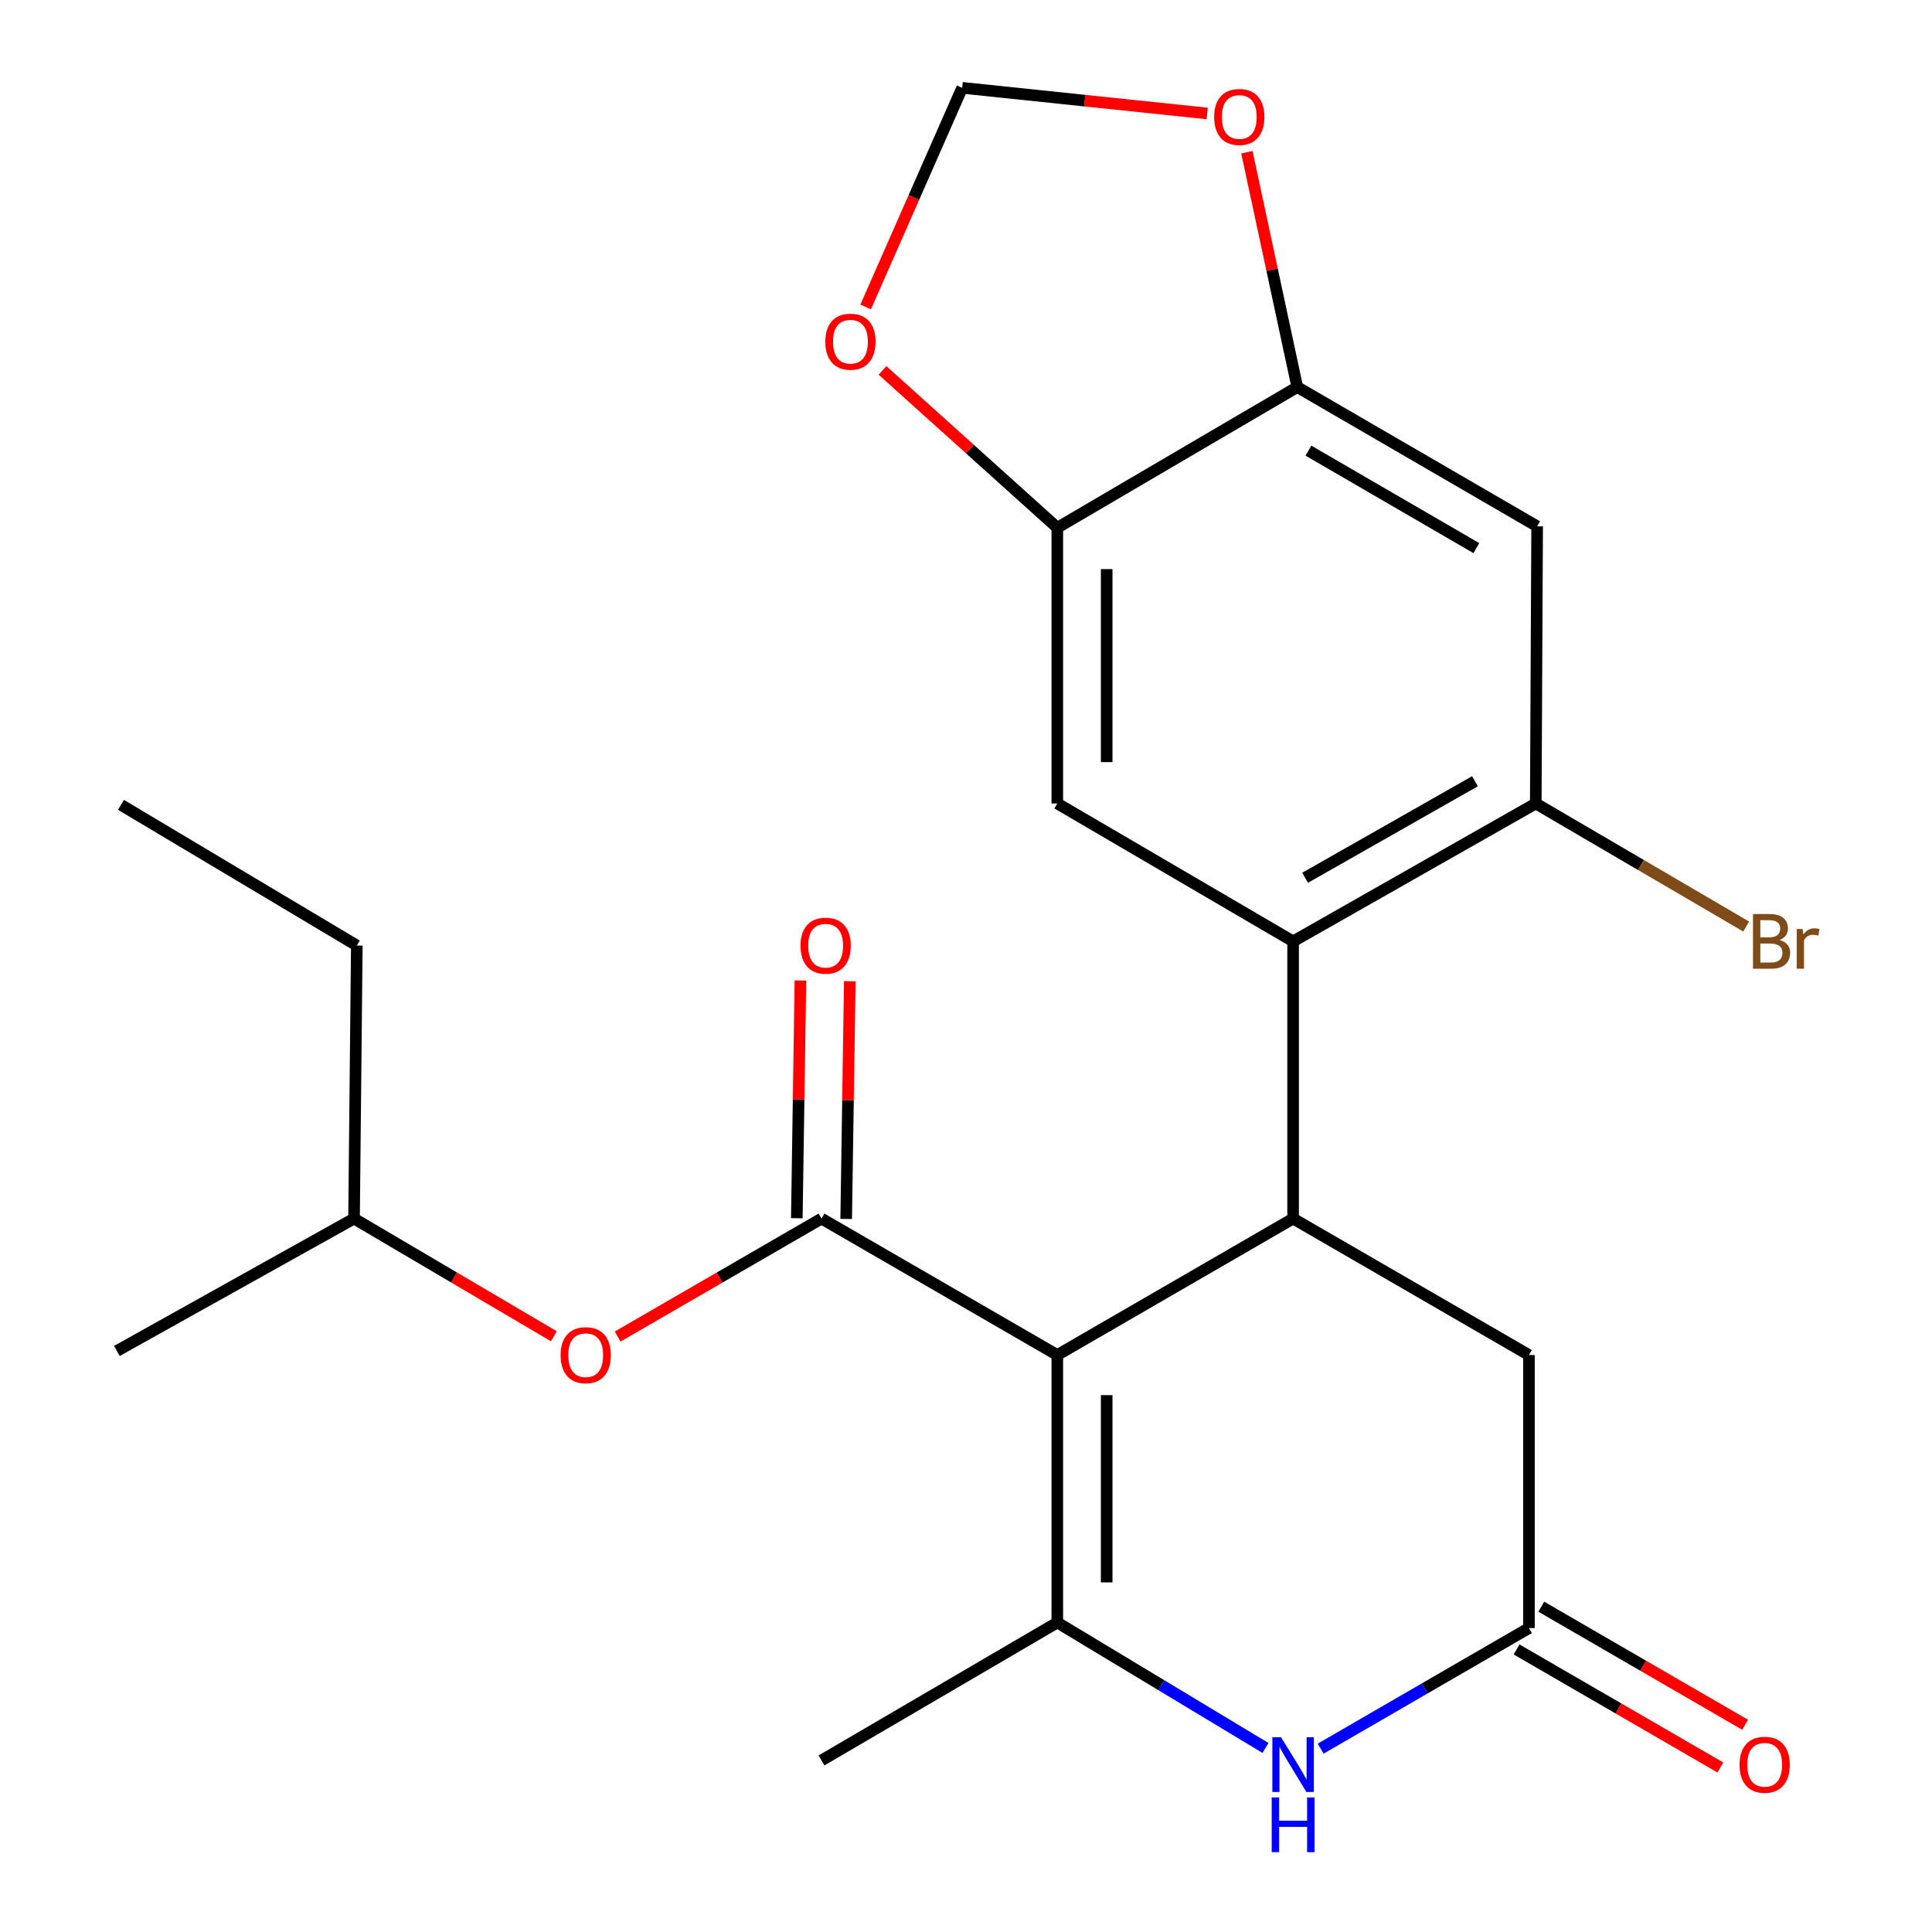 <?xml version='1.0' encoding='iso-8859-1'?>
<svg version='1.1' baseProfile='full'
              xmlns='http://www.w3.org/2000/svg'
                      xmlns:rdkit='http://www.rdkit.org/xml'
                      xmlns:xlink='http://www.w3.org/1999/xlink'
                  xml:space='preserve'
width='1000px' height='1000px' viewBox='0 0 1000 1000'>
<!-- END OF HEADER -->
<rect style='opacity:1.0;fill:#FFFFFF;stroke:none' width='1000' height='1000' x='0' y='0'> </rect>
<path class='bond-0' d='M 547.26,701.358 L 547.26,839.808' style='fill:none;fill-rule:evenodd;stroke:#000000;stroke-width:6px;stroke-linecap:butt;stroke-linejoin:miter;stroke-opacity:1' />
<path class='bond-0' d='M 572.817,722.125 L 572.817,819.04' style='fill:none;fill-rule:evenodd;stroke:#000000;stroke-width:6px;stroke-linecap:butt;stroke-linejoin:miter;stroke-opacity:1' />
<path class='bond-1' d='M 547.26,701.358 L 425.209,630.734' style='fill:none;fill-rule:evenodd;stroke:#000000;stroke-width:6px;stroke-linecap:butt;stroke-linejoin:miter;stroke-opacity:1' />
<path class='bond-2' d='M 547.26,701.358 L 669.311,630.734' style='fill:none;fill-rule:evenodd;stroke:#000000;stroke-width:6px;stroke-linecap:butt;stroke-linejoin:miter;stroke-opacity:1' />
<path class='bond-4' d='M 547.26,839.808 L 601.134,872.273' style='fill:none;fill-rule:evenodd;stroke:#000000;stroke-width:6px;stroke-linecap:butt;stroke-linejoin:miter;stroke-opacity:1' />
<path class='bond-4' d='M 601.134,872.273 L 655.008,904.738' style='fill:none;fill-rule:evenodd;stroke:#0000FF;stroke-width:6px;stroke-linecap:butt;stroke-linejoin:miter;stroke-opacity:1' />
<path class='bond-19' d='M 547.26,839.808 L 425.209,911.198' style='fill:none;fill-rule:evenodd;stroke:#000000;stroke-width:6px;stroke-linecap:butt;stroke-linejoin:miter;stroke-opacity:1' />
<path class='bond-12' d='M 425.209,630.734 L 372.453,661.264' style='fill:none;fill-rule:evenodd;stroke:#000000;stroke-width:6px;stroke-linecap:butt;stroke-linejoin:miter;stroke-opacity:1' />
<path class='bond-12' d='M 372.453,661.264 L 319.697,691.794' style='fill:none;fill-rule:evenodd;stroke:#FF0000;stroke-width:6px;stroke-linecap:butt;stroke-linejoin:miter;stroke-opacity:1' />
<path class='bond-15' d='M 437.986,630.928 L 438.919,569.408' style='fill:none;fill-rule:evenodd;stroke:#000000;stroke-width:6px;stroke-linecap:butt;stroke-linejoin:miter;stroke-opacity:1' />
<path class='bond-15' d='M 438.919,569.408 L 439.853,507.889' style='fill:none;fill-rule:evenodd;stroke:#FF0000;stroke-width:6px;stroke-linecap:butt;stroke-linejoin:miter;stroke-opacity:1' />
<path class='bond-15' d='M 412.432,630.54 L 413.365,569.021' style='fill:none;fill-rule:evenodd;stroke:#000000;stroke-width:6px;stroke-linecap:butt;stroke-linejoin:miter;stroke-opacity:1' />
<path class='bond-15' d='M 413.365,569.021 L 414.298,507.501' style='fill:none;fill-rule:evenodd;stroke:#FF0000;stroke-width:6px;stroke-linecap:butt;stroke-linejoin:miter;stroke-opacity:1' />
<path class='bond-3' d='M 669.311,630.734 L 669.311,487.257' style='fill:none;fill-rule:evenodd;stroke:#000000;stroke-width:6px;stroke-linecap:butt;stroke-linejoin:miter;stroke-opacity:1' />
<path class='bond-11' d='M 669.311,630.734 L 791.376,701.358' style='fill:none;fill-rule:evenodd;stroke:#000000;stroke-width:6px;stroke-linecap:butt;stroke-linejoin:miter;stroke-opacity:1' />
<path class='bond-6' d='M 669.311,487.257 L 794.911,415.881' style='fill:none;fill-rule:evenodd;stroke:#000000;stroke-width:6px;stroke-linecap:butt;stroke-linejoin:miter;stroke-opacity:1' />
<path class='bond-6' d='M 675.524,454.331 L 763.444,404.367' style='fill:none;fill-rule:evenodd;stroke:#000000;stroke-width:6px;stroke-linecap:butt;stroke-linejoin:miter;stroke-opacity:1' />
<path class='bond-7' d='M 669.311,487.257 L 547.26,415.881' style='fill:none;fill-rule:evenodd;stroke:#000000;stroke-width:6px;stroke-linecap:butt;stroke-linejoin:miter;stroke-opacity:1' />
<path class='bond-24' d='M 683.577,905.097 L 737.476,873.894' style='fill:none;fill-rule:evenodd;stroke:#0000FF;stroke-width:6px;stroke-linecap:butt;stroke-linejoin:miter;stroke-opacity:1' />
<path class='bond-24' d='M 737.476,873.894 L 791.376,842.69' style='fill:none;fill-rule:evenodd;stroke:#000000;stroke-width:6px;stroke-linecap:butt;stroke-linejoin:miter;stroke-opacity:1' />
<path class='bond-5' d='M 791.376,842.69 L 791.376,701.358' style='fill:none;fill-rule:evenodd;stroke:#000000;stroke-width:6px;stroke-linecap:butt;stroke-linejoin:miter;stroke-opacity:1' />
<path class='bond-17' d='M 784.971,853.748 L 837.713,884.296' style='fill:none;fill-rule:evenodd;stroke:#000000;stroke-width:6px;stroke-linecap:butt;stroke-linejoin:miter;stroke-opacity:1' />
<path class='bond-17' d='M 837.713,884.296 L 890.455,914.843' style='fill:none;fill-rule:evenodd;stroke:#FF0000;stroke-width:6px;stroke-linecap:butt;stroke-linejoin:miter;stroke-opacity:1' />
<path class='bond-17' d='M 797.781,831.632 L 850.522,862.18' style='fill:none;fill-rule:evenodd;stroke:#000000;stroke-width:6px;stroke-linecap:butt;stroke-linejoin:miter;stroke-opacity:1' />
<path class='bond-17' d='M 850.522,862.18 L 903.264,892.727' style='fill:none;fill-rule:evenodd;stroke:#FF0000;stroke-width:6px;stroke-linecap:butt;stroke-linejoin:miter;stroke-opacity:1' />
<path class='bond-8' d='M 794.911,415.881 L 795.621,272.419' style='fill:none;fill-rule:evenodd;stroke:#000000;stroke-width:6px;stroke-linecap:butt;stroke-linejoin:miter;stroke-opacity:1' />
<path class='bond-18' d='M 794.911,415.881 L 849.359,447.723' style='fill:none;fill-rule:evenodd;stroke:#000000;stroke-width:6px;stroke-linecap:butt;stroke-linejoin:miter;stroke-opacity:1' />
<path class='bond-18' d='M 849.359,447.723 L 903.808,479.564' style='fill:none;fill-rule:evenodd;stroke:#7F4C19;stroke-width:6px;stroke-linecap:butt;stroke-linejoin:miter;stroke-opacity:1' />
<path class='bond-9' d='M 547.26,415.881 L 547.26,273.157' style='fill:none;fill-rule:evenodd;stroke:#000000;stroke-width:6px;stroke-linecap:butt;stroke-linejoin:miter;stroke-opacity:1' />
<path class='bond-9' d='M 572.817,394.472 L 572.817,294.566' style='fill:none;fill-rule:evenodd;stroke:#000000;stroke-width:6px;stroke-linecap:butt;stroke-linejoin:miter;stroke-opacity:1' />
<path class='bond-25' d='M 795.621,272.419 L 671.469,200.347' style='fill:none;fill-rule:evenodd;stroke:#000000;stroke-width:6px;stroke-linecap:butt;stroke-linejoin:miter;stroke-opacity:1' />
<path class='bond-25' d='M 764.167,283.711 L 677.261,233.261' style='fill:none;fill-rule:evenodd;stroke:#000000;stroke-width:6px;stroke-linecap:butt;stroke-linejoin:miter;stroke-opacity:1' />
<path class='bond-10' d='M 547.26,273.157 L 671.469,200.347' style='fill:none;fill-rule:evenodd;stroke:#000000;stroke-width:6px;stroke-linecap:butt;stroke-linejoin:miter;stroke-opacity:1' />
<path class='bond-13' d='M 547.26,273.157 L 502.025,232.439' style='fill:none;fill-rule:evenodd;stroke:#000000;stroke-width:6px;stroke-linecap:butt;stroke-linejoin:miter;stroke-opacity:1' />
<path class='bond-13' d='M 502.025,232.439 L 456.79,191.721' style='fill:none;fill-rule:evenodd;stroke:#FF0000;stroke-width:6px;stroke-linecap:butt;stroke-linejoin:miter;stroke-opacity:1' />
<path class='bond-14' d='M 671.469,200.347 L 658.428,139.573' style='fill:none;fill-rule:evenodd;stroke:#000000;stroke-width:6px;stroke-linecap:butt;stroke-linejoin:miter;stroke-opacity:1' />
<path class='bond-14' d='M 658.428,139.573 L 645.388,78.799' style='fill:none;fill-rule:evenodd;stroke:#FF0000;stroke-width:6px;stroke-linecap:butt;stroke-linejoin:miter;stroke-opacity:1' />
<path class='bond-20' d='M 286.693,691.653 L 234.972,661.193' style='fill:none;fill-rule:evenodd;stroke:#FF0000;stroke-width:6px;stroke-linecap:butt;stroke-linejoin:miter;stroke-opacity:1' />
<path class='bond-20' d='M 234.972,661.193 L 183.251,630.734' style='fill:none;fill-rule:evenodd;stroke:#000000;stroke-width:6px;stroke-linecap:butt;stroke-linejoin:miter;stroke-opacity:1' />
<path class='bond-16' d='M 448.074,158.87 L 473.047,102.162' style='fill:none;fill-rule:evenodd;stroke:#FF0000;stroke-width:6px;stroke-linecap:butt;stroke-linejoin:miter;stroke-opacity:1' />
<path class='bond-16' d='M 473.047,102.162 L 498.019,45.455' style='fill:none;fill-rule:evenodd;stroke:#000000;stroke-width:6px;stroke-linecap:butt;stroke-linejoin:miter;stroke-opacity:1' />
<path class='bond-26' d='M 624.848,58.725 L 561.434,52.09' style='fill:none;fill-rule:evenodd;stroke:#FF0000;stroke-width:6px;stroke-linecap:butt;stroke-linejoin:miter;stroke-opacity:1' />
<path class='bond-26' d='M 561.434,52.09 L 498.019,45.455' style='fill:none;fill-rule:evenodd;stroke:#000000;stroke-width:6px;stroke-linecap:butt;stroke-linejoin:miter;stroke-opacity:1' />
<path class='bond-21' d='M 183.251,630.734 L 184.685,489.401' style='fill:none;fill-rule:evenodd;stroke:#000000;stroke-width:6px;stroke-linecap:butt;stroke-linejoin:miter;stroke-opacity:1' />
<path class='bond-22' d='M 183.251,630.734 L 60.476,699.256' style='fill:none;fill-rule:evenodd;stroke:#000000;stroke-width:6px;stroke-linecap:butt;stroke-linejoin:miter;stroke-opacity:1' />
<path class='bond-23' d='M 184.685,489.401 L 62.62,416.591' style='fill:none;fill-rule:evenodd;stroke:#000000;stroke-width:6px;stroke-linecap:butt;stroke-linejoin:miter;stroke-opacity:1' />
<path  class='atom-5' d='M 663.051 899.196
L 672.331 914.196
Q 673.251 915.676, 674.731 918.356
Q 676.211 921.036, 676.291 921.196
L 676.291 899.196
L 680.051 899.196
L 680.051 927.516
L 676.171 927.516
L 666.211 911.116
Q 665.051 909.196, 663.811 906.996
Q 662.611 904.796, 662.251 904.116
L 662.251 927.516
L 658.571 927.516
L 658.571 899.196
L 663.051 899.196
' fill='#0000FF'/>
<path  class='atom-5' d='M 658.231 930.348
L 662.071 930.348
L 662.071 942.388
L 676.551 942.388
L 676.551 930.348
L 680.391 930.348
L 680.391 958.668
L 676.551 958.668
L 676.551 945.588
L 662.071 945.588
L 662.071 958.668
L 658.231 958.668
L 658.231 930.348
' fill='#0000FF'/>
<path  class='atom-13' d='M 290.172 701.438
Q 290.172 694.638, 293.532 690.838
Q 296.892 687.038, 303.172 687.038
Q 309.452 687.038, 312.812 690.838
Q 316.172 694.638, 316.172 701.438
Q 316.172 708.318, 312.772 712.238
Q 309.372 716.118, 303.172 716.118
Q 296.932 716.118, 293.532 712.238
Q 290.172 708.358, 290.172 701.438
M 303.172 712.918
Q 307.492 712.918, 309.812 710.038
Q 312.172 707.118, 312.172 701.438
Q 312.172 695.878, 309.812 693.078
Q 307.492 690.238, 303.172 690.238
Q 298.852 690.238, 296.492 693.038
Q 294.172 695.838, 294.172 701.438
Q 294.172 707.158, 296.492 710.038
Q 298.852 712.918, 303.172 712.918
' fill='#FF0000'/>
<path  class='atom-14' d='M 427.188 176.857
Q 427.188 170.057, 430.548 166.257
Q 433.908 162.457, 440.188 162.457
Q 446.468 162.457, 449.828 166.257
Q 453.188 170.057, 453.188 176.857
Q 453.188 183.737, 449.788 187.657
Q 446.388 191.537, 440.188 191.537
Q 433.948 191.537, 430.548 187.657
Q 427.188 183.777, 427.188 176.857
M 440.188 188.337
Q 444.508 188.337, 446.828 185.457
Q 449.188 182.537, 449.188 176.857
Q 449.188 171.297, 446.828 168.497
Q 444.508 165.657, 440.188 165.657
Q 435.868 165.657, 433.508 168.457
Q 431.188 171.257, 431.188 176.857
Q 431.188 182.577, 433.508 185.457
Q 435.868 188.337, 440.188 188.337
' fill='#FF0000'/>
<path  class='atom-15' d='M 628.453 60.542
Q 628.453 53.742, 631.813 49.942
Q 635.173 46.142, 641.453 46.142
Q 647.733 46.142, 651.093 49.942
Q 654.453 53.742, 654.453 60.542
Q 654.453 67.422, 651.053 71.342
Q 647.653 75.222, 641.453 75.222
Q 635.213 75.222, 631.813 71.342
Q 628.453 67.462, 628.453 60.542
M 641.453 72.022
Q 645.773 72.022, 648.093 69.142
Q 650.453 66.222, 650.453 60.542
Q 650.453 54.982, 648.093 52.182
Q 645.773 49.342, 641.453 49.342
Q 637.133 49.342, 634.773 52.142
Q 632.453 54.942, 632.453 60.542
Q 632.453 66.262, 634.773 69.142
Q 637.133 72.022, 641.453 72.022
' fill='#FF0000'/>
<path  class='atom-16' d='M 414.353 489.481
Q 414.353 482.681, 417.713 478.881
Q 421.073 475.081, 427.353 475.081
Q 433.633 475.081, 436.993 478.881
Q 440.353 482.681, 440.353 489.481
Q 440.353 496.361, 436.953 500.281
Q 433.553 504.161, 427.353 504.161
Q 421.113 504.161, 417.713 500.281
Q 414.353 496.401, 414.353 489.481
M 427.353 500.961
Q 431.673 500.961, 433.993 498.081
Q 436.353 495.161, 436.353 489.481
Q 436.353 483.921, 433.993 481.121
Q 431.673 478.281, 427.353 478.281
Q 423.033 478.281, 420.673 481.081
Q 418.353 483.881, 418.353 489.481
Q 418.353 495.201, 420.673 498.081
Q 423.033 500.961, 427.353 500.961
' fill='#FF0000'/>
<path  class='atom-18' d='M 900.384 913.436
Q 900.384 906.636, 903.744 902.836
Q 907.104 899.036, 913.384 899.036
Q 919.664 899.036, 923.024 902.836
Q 926.384 906.636, 926.384 913.436
Q 926.384 920.316, 922.984 924.236
Q 919.584 928.116, 913.384 928.116
Q 907.144 928.116, 903.744 924.236
Q 900.384 920.356, 900.384 913.436
M 913.384 924.916
Q 917.704 924.916, 920.024 922.036
Q 922.384 919.116, 922.384 913.436
Q 922.384 907.876, 920.024 905.076
Q 917.704 902.236, 913.384 902.236
Q 909.064 902.236, 906.704 905.036
Q 904.384 907.836, 904.384 913.436
Q 904.384 919.156, 906.704 922.036
Q 909.064 924.916, 913.384 924.916
' fill='#FF0000'/>
<path  class='atom-19' d='M 921.102 486.537
Q 923.822 487.297, 925.182 488.977
Q 926.582 490.617, 926.582 493.057
Q 926.582 496.977, 924.062 499.217
Q 921.582 501.417, 916.862 501.417
L 907.342 501.417
L 907.342 473.097
L 915.702 473.097
Q 920.542 473.097, 922.982 475.057
Q 925.422 477.017, 925.422 480.617
Q 925.422 484.897, 921.102 486.537
M 911.142 476.297
L 911.142 485.177
L 915.702 485.177
Q 918.502 485.177, 919.942 484.057
Q 921.422 482.897, 921.422 480.617
Q 921.422 476.297, 915.702 476.297
L 911.142 476.297
M 916.862 498.217
Q 919.622 498.217, 921.102 496.897
Q 922.582 495.577, 922.582 493.057
Q 922.582 490.737, 920.942 489.577
Q 919.342 488.377, 916.262 488.377
L 911.142 488.377
L 911.142 498.217
L 916.862 498.217
' fill='#7F4C19'/>
<path  class='atom-19' d='M 933.022 480.857
L 933.462 483.697
Q 935.622 480.497, 939.142 480.497
Q 940.262 480.497, 941.782 480.897
L 941.182 484.257
Q 939.462 483.857, 938.502 483.857
Q 936.822 483.857, 935.702 484.537
Q 934.622 485.177, 933.742 486.737
L 933.742 501.417
L 929.982 501.417
L 929.982 480.857
L 933.022 480.857
' fill='#7F4C19'/>
</svg>
